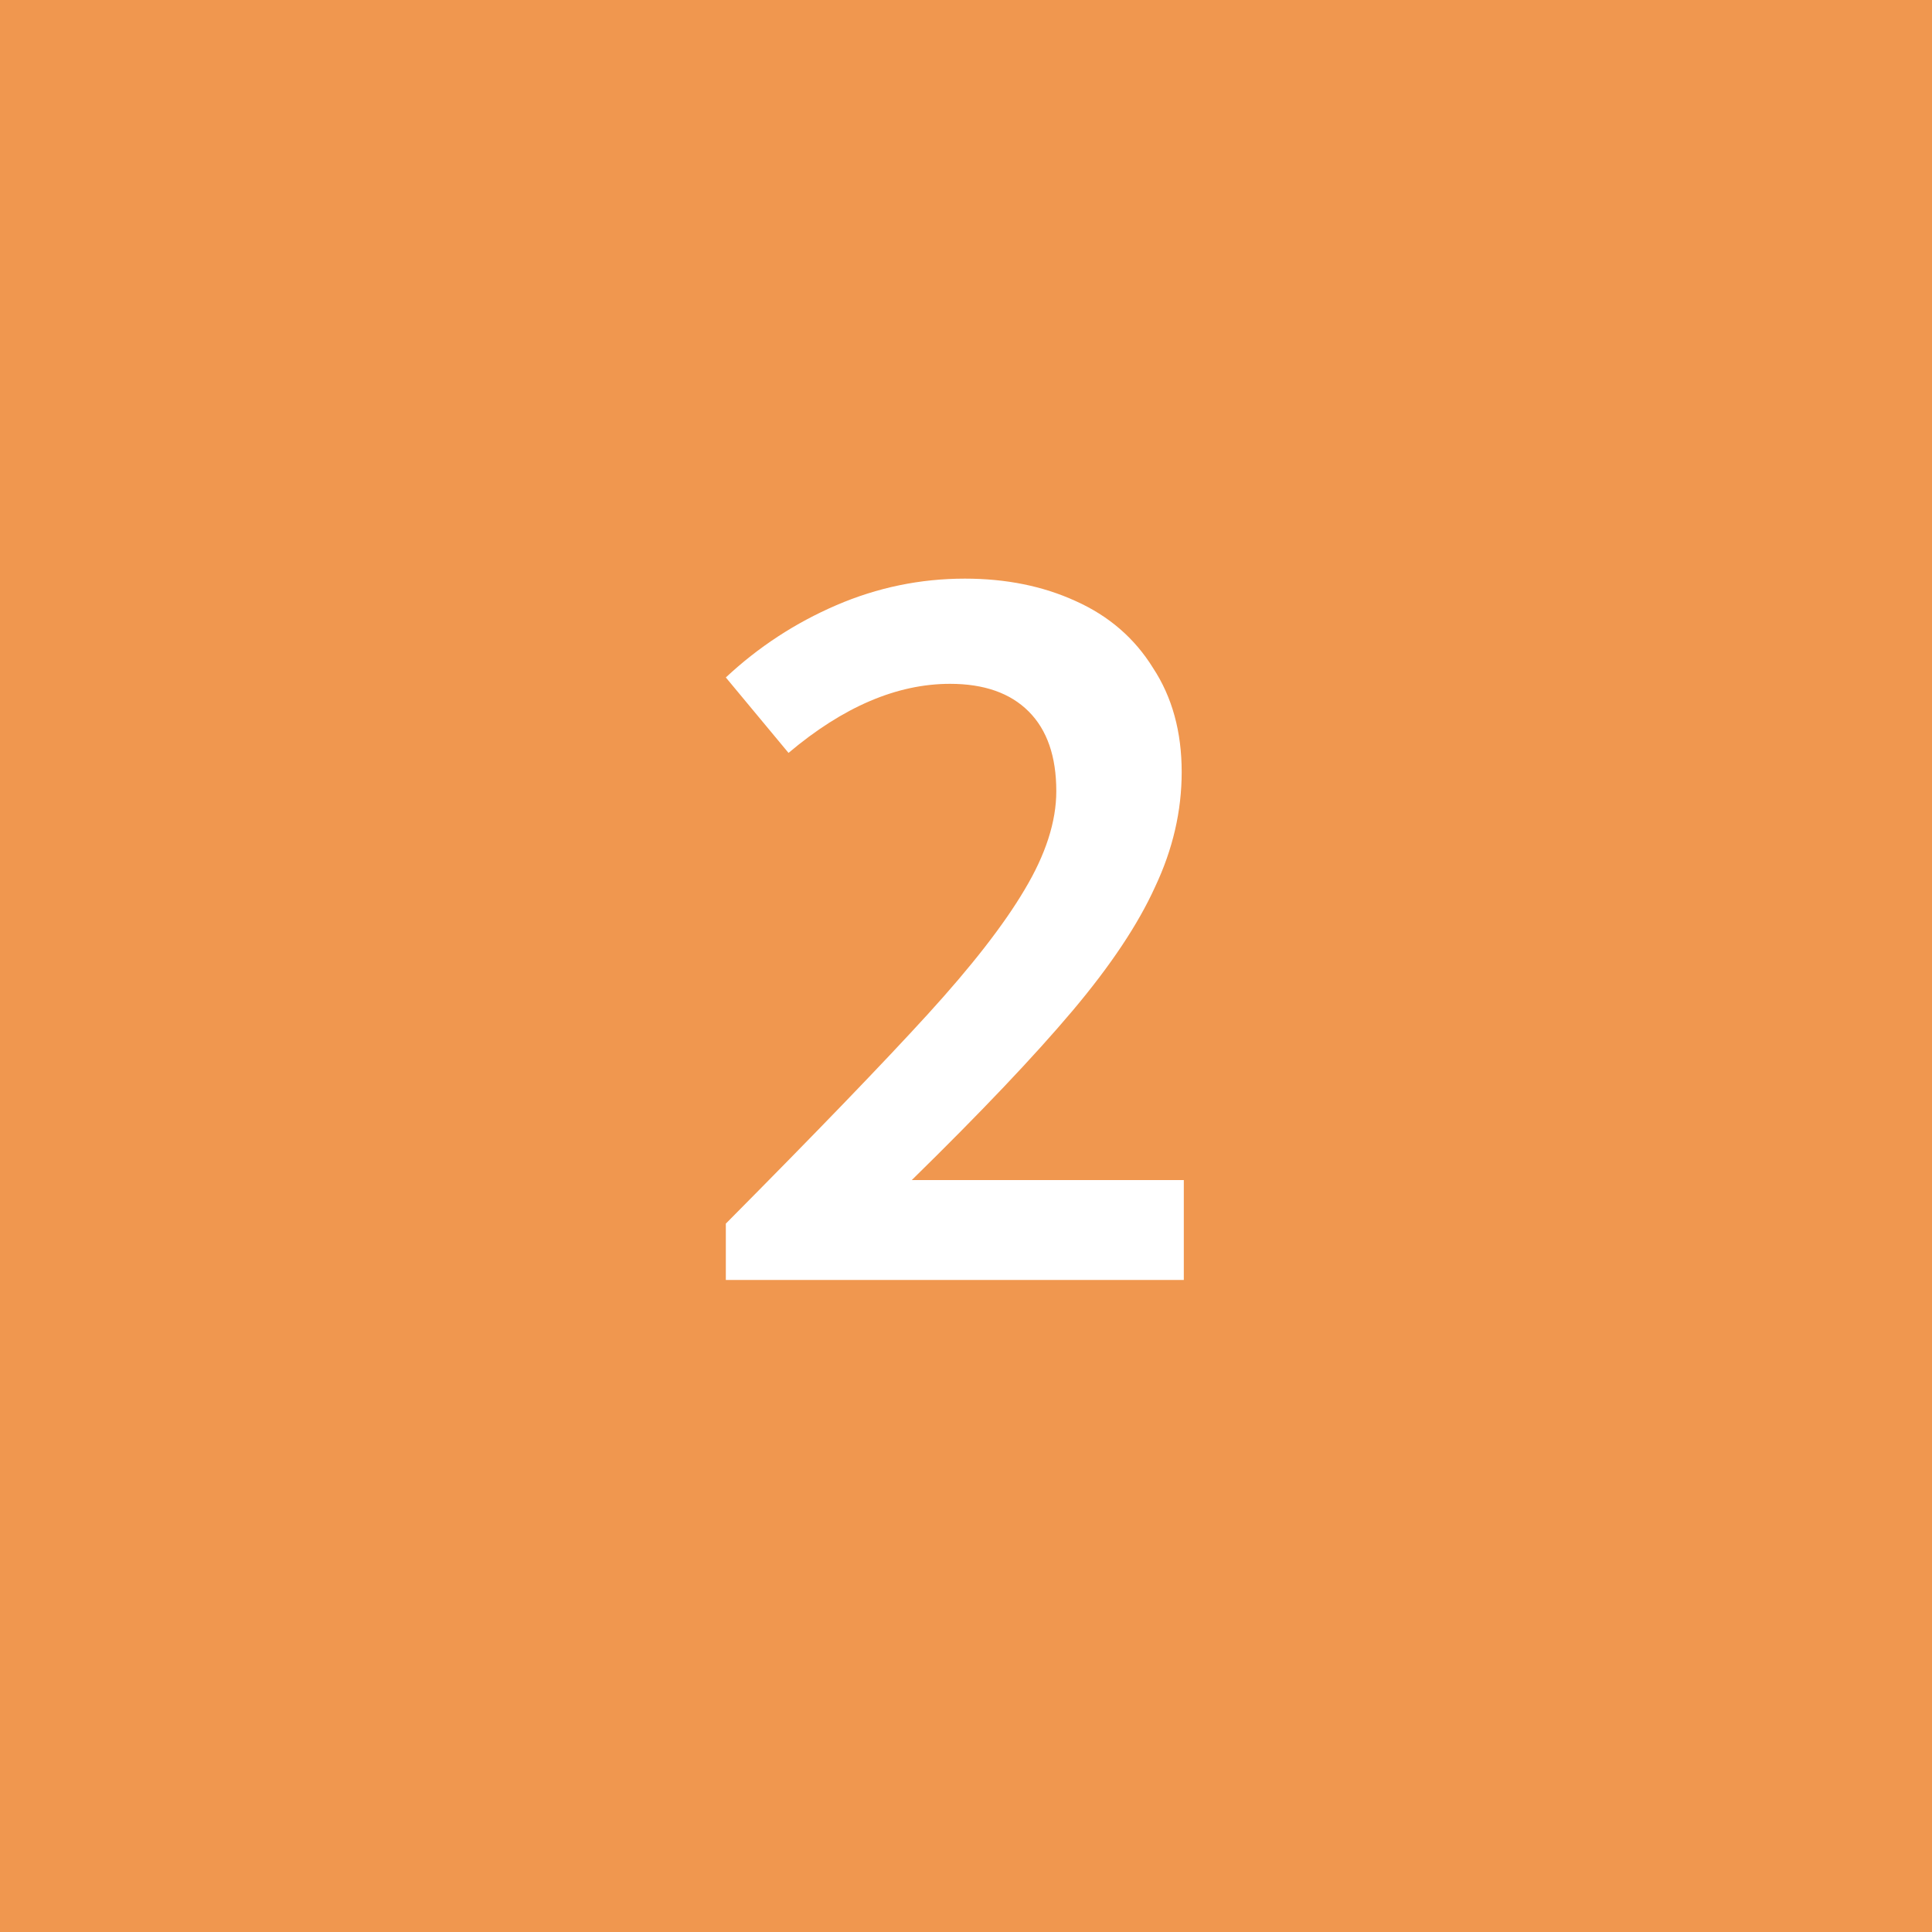 <svg width="80" height="80" viewBox="0 0 80 80" fill="none" xmlns="http://www.w3.org/2000/svg">
<rect width="80" height="80" fill="#F0974F"/>
<path d="M49.019 48.864V53H30.055V50.668C33.81 46.884 36.596 43.995 38.415 42C40.234 40.005 41.569 38.289 42.419 36.852C43.299 35.385 43.739 34.021 43.739 32.76C43.739 31.323 43.358 30.223 42.595 29.46C41.833 28.697 40.747 28.316 39.339 28.316C37.139 28.316 34.91 29.269 32.651 31.176L30.055 28.052C31.404 26.791 32.93 25.793 34.631 25.06C36.333 24.327 38.107 23.96 39.955 23.96C41.657 23.96 43.182 24.268 44.531 24.884C45.91 25.5 46.98 26.424 47.743 27.656C48.535 28.859 48.931 30.296 48.931 31.968C48.931 33.581 48.565 35.165 47.831 36.72C47.127 38.275 45.983 39.991 44.399 41.868C42.815 43.745 40.6 46.077 37.755 48.864H49.019Z" fill="white"/>
</svg>
